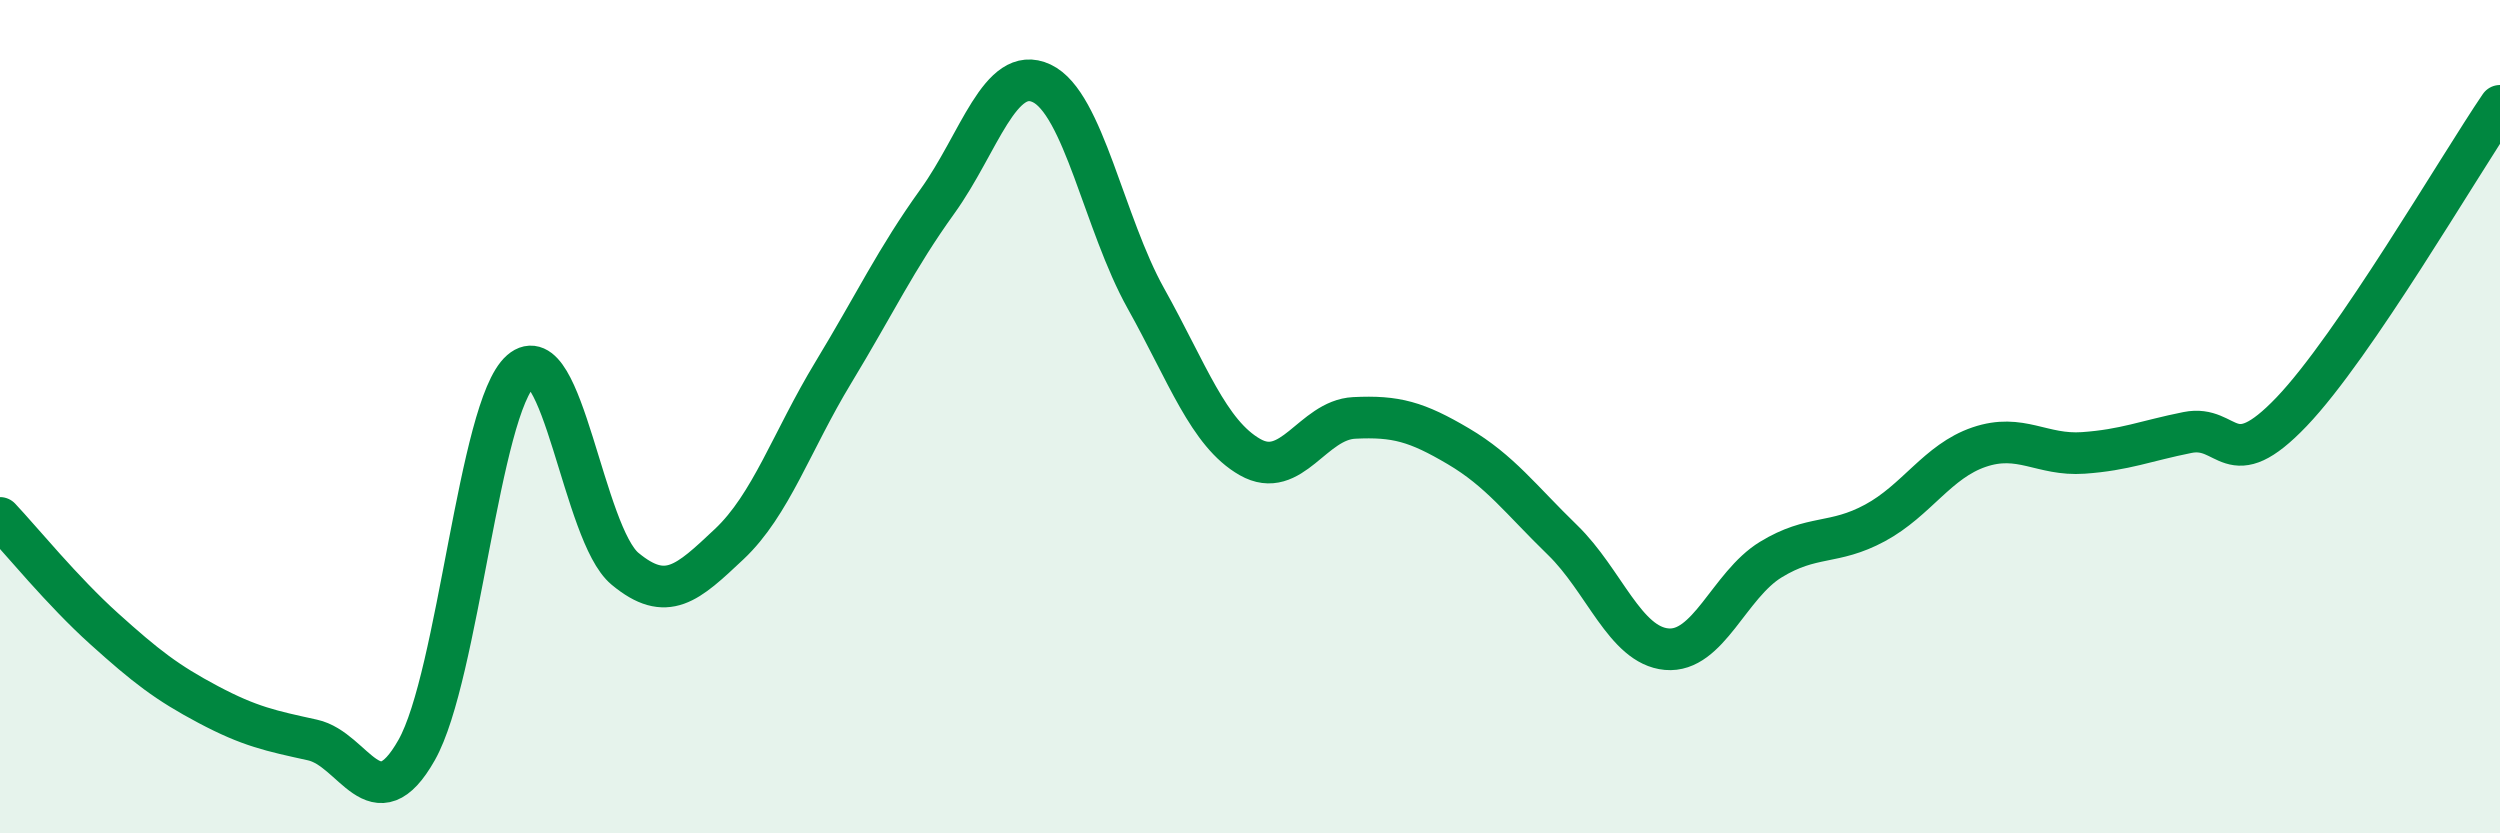 
    <svg width="60" height="20" viewBox="0 0 60 20" xmlns="http://www.w3.org/2000/svg">
      <path
        d="M 0,12.43 C 0.5,12.96 1.5,14.19 2.5,15.09 C 3.5,15.99 4,16.38 5,16.91 C 6,17.44 6.5,17.54 7.5,17.76 C 8.5,17.98 9,19.77 10,18 C 11,16.23 11.5,9.77 12.5,8.9 C 13.5,8.03 14,12.82 15,13.65 C 16,14.48 16.5,14 17.5,13.06 C 18.5,12.12 19,10.59 20,8.94 C 21,7.29 21.5,6.22 22.5,4.83 C 23.5,3.44 24,1.53 25,2 C 26,2.47 26.5,5.37 27.5,7.16 C 28.5,8.95 29,10.4 30,10.97 C 31,11.54 31.5,10.08 32.5,10.03 C 33.5,9.98 34,10.12 35,10.71 C 36,11.3 36.5,11.99 37.5,12.96 C 38.5,13.93 39,15.49 40,15.58 C 41,15.67 41.5,14.04 42.5,13.43 C 43.5,12.82 44,13.09 45,12.55 C 46,12.01 46.5,11.07 47.5,10.73 C 48.5,10.39 49,10.94 50,10.87 C 51,10.8 51.5,10.58 52.5,10.38 C 53.5,10.18 53.5,11.45 55,9.88 C 56.5,8.31 59,4.01 60,2.54L60 20L0 20Z"
        fill="#008740"
        opacity="0.1"
        stroke-linecap="round"
        stroke-linejoin="round"
      />
      <path
        d="M 0,12.43 C 0.5,12.96 1.5,14.19 2.5,15.09 C 3.5,15.99 4,16.38 5,16.91 C 6,17.44 6.5,17.54 7.5,17.76 C 8.5,17.98 9,19.77 10,18 C 11,16.23 11.5,9.77 12.5,8.9 C 13.5,8.03 14,12.82 15,13.65 C 16,14.48 16.5,14 17.5,13.06 C 18.5,12.12 19,10.59 20,8.94 C 21,7.29 21.5,6.22 22.5,4.83 C 23.5,3.44 24,1.53 25,2 C 26,2.47 26.5,5.37 27.5,7.16 C 28.5,8.95 29,10.4 30,10.97 C 31,11.54 31.5,10.08 32.5,10.03 C 33.5,9.98 34,10.12 35,10.71 C 36,11.3 36.5,11.99 37.5,12.96 C 38.5,13.93 39,15.49 40,15.58 C 41,15.67 41.5,14.04 42.5,13.43 C 43.5,12.82 44,13.09 45,12.55 C 46,12.01 46.5,11.07 47.5,10.73 C 48.5,10.39 49,10.94 50,10.87 C 51,10.8 51.5,10.58 52.5,10.38 C 53.5,10.18 53.5,11.45 55,9.88 C 56.5,8.31 59,4.01 60,2.54"
        stroke="#008740"
        stroke-width="1"
        fill="none"
        stroke-linecap="round"
        stroke-linejoin="round"
      />
    </svg>
  